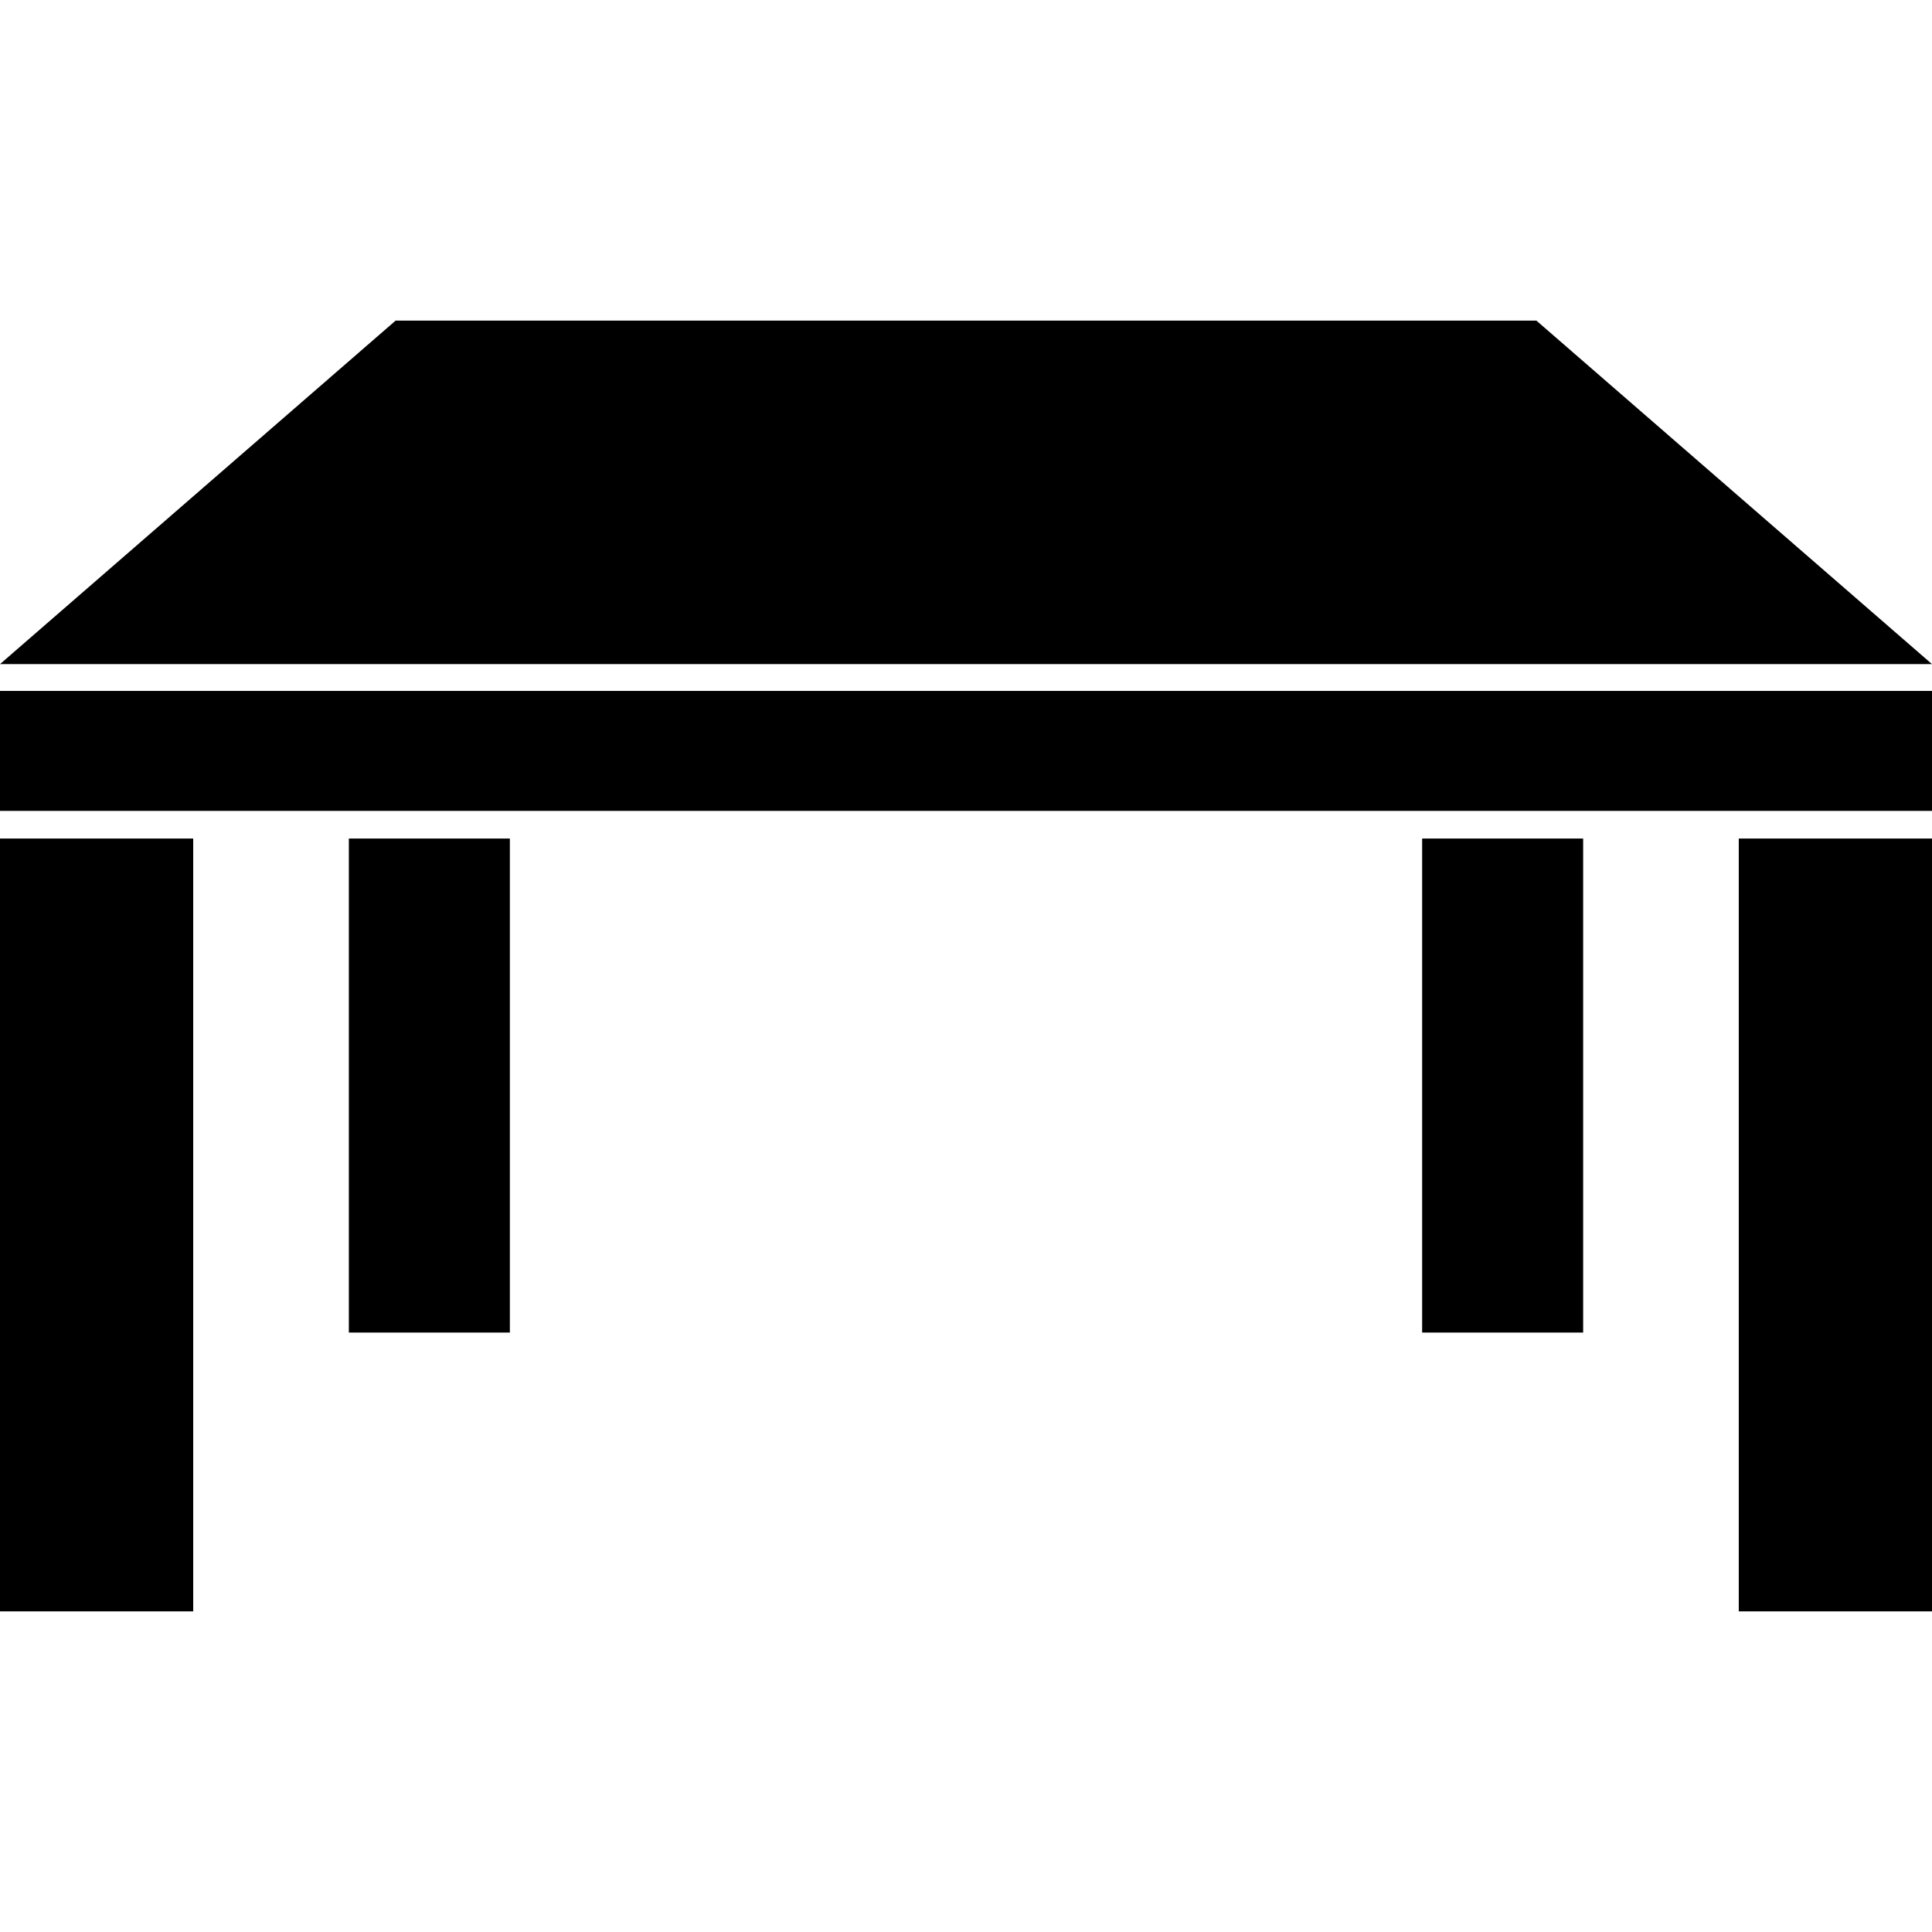 <?xml version="1.0" encoding="utf-8"?>

<!DOCTYPE svg PUBLIC "-//W3C//DTD SVG 1.1//EN" "http://www.w3.org/Graphics/SVG/1.1/DTD/svg11.dtd">
<!-- Uploaded to: SVG Repo, www.svgrepo.com, Generator: SVG Repo Mixer Tools -->
<svg version="1.1" id="_x32_" xmlns="http://www.w3.org/2000/svg" xmlns:xlink="http://www.w3.org/1999/xlink" 
	 viewBox="0 0 512 512"  xml:space="preserve">
<style type="text/css">
	.st0{fill:#000000;}
</style>
<g>
	<polygon class="st0" points="407.165,84.97 104.835,84.97 0,175.997 512,175.997 	"/>
	<rect y="183.102" class="st0" width="512" height="31.793"/>
	<rect y="222.223" class="st0" width="51.203" height="204.806"/>
	<rect x="92.448" y="222.223" class="st0" width="42.67" height="130.918"/>
	<rect x="460.793" y="222.223" class="st0" width="51.207" height="204.806"/>
	<rect x="376.882" y="222.223" class="st0" width="42.67" height="130.918"/>
</g>
</svg>